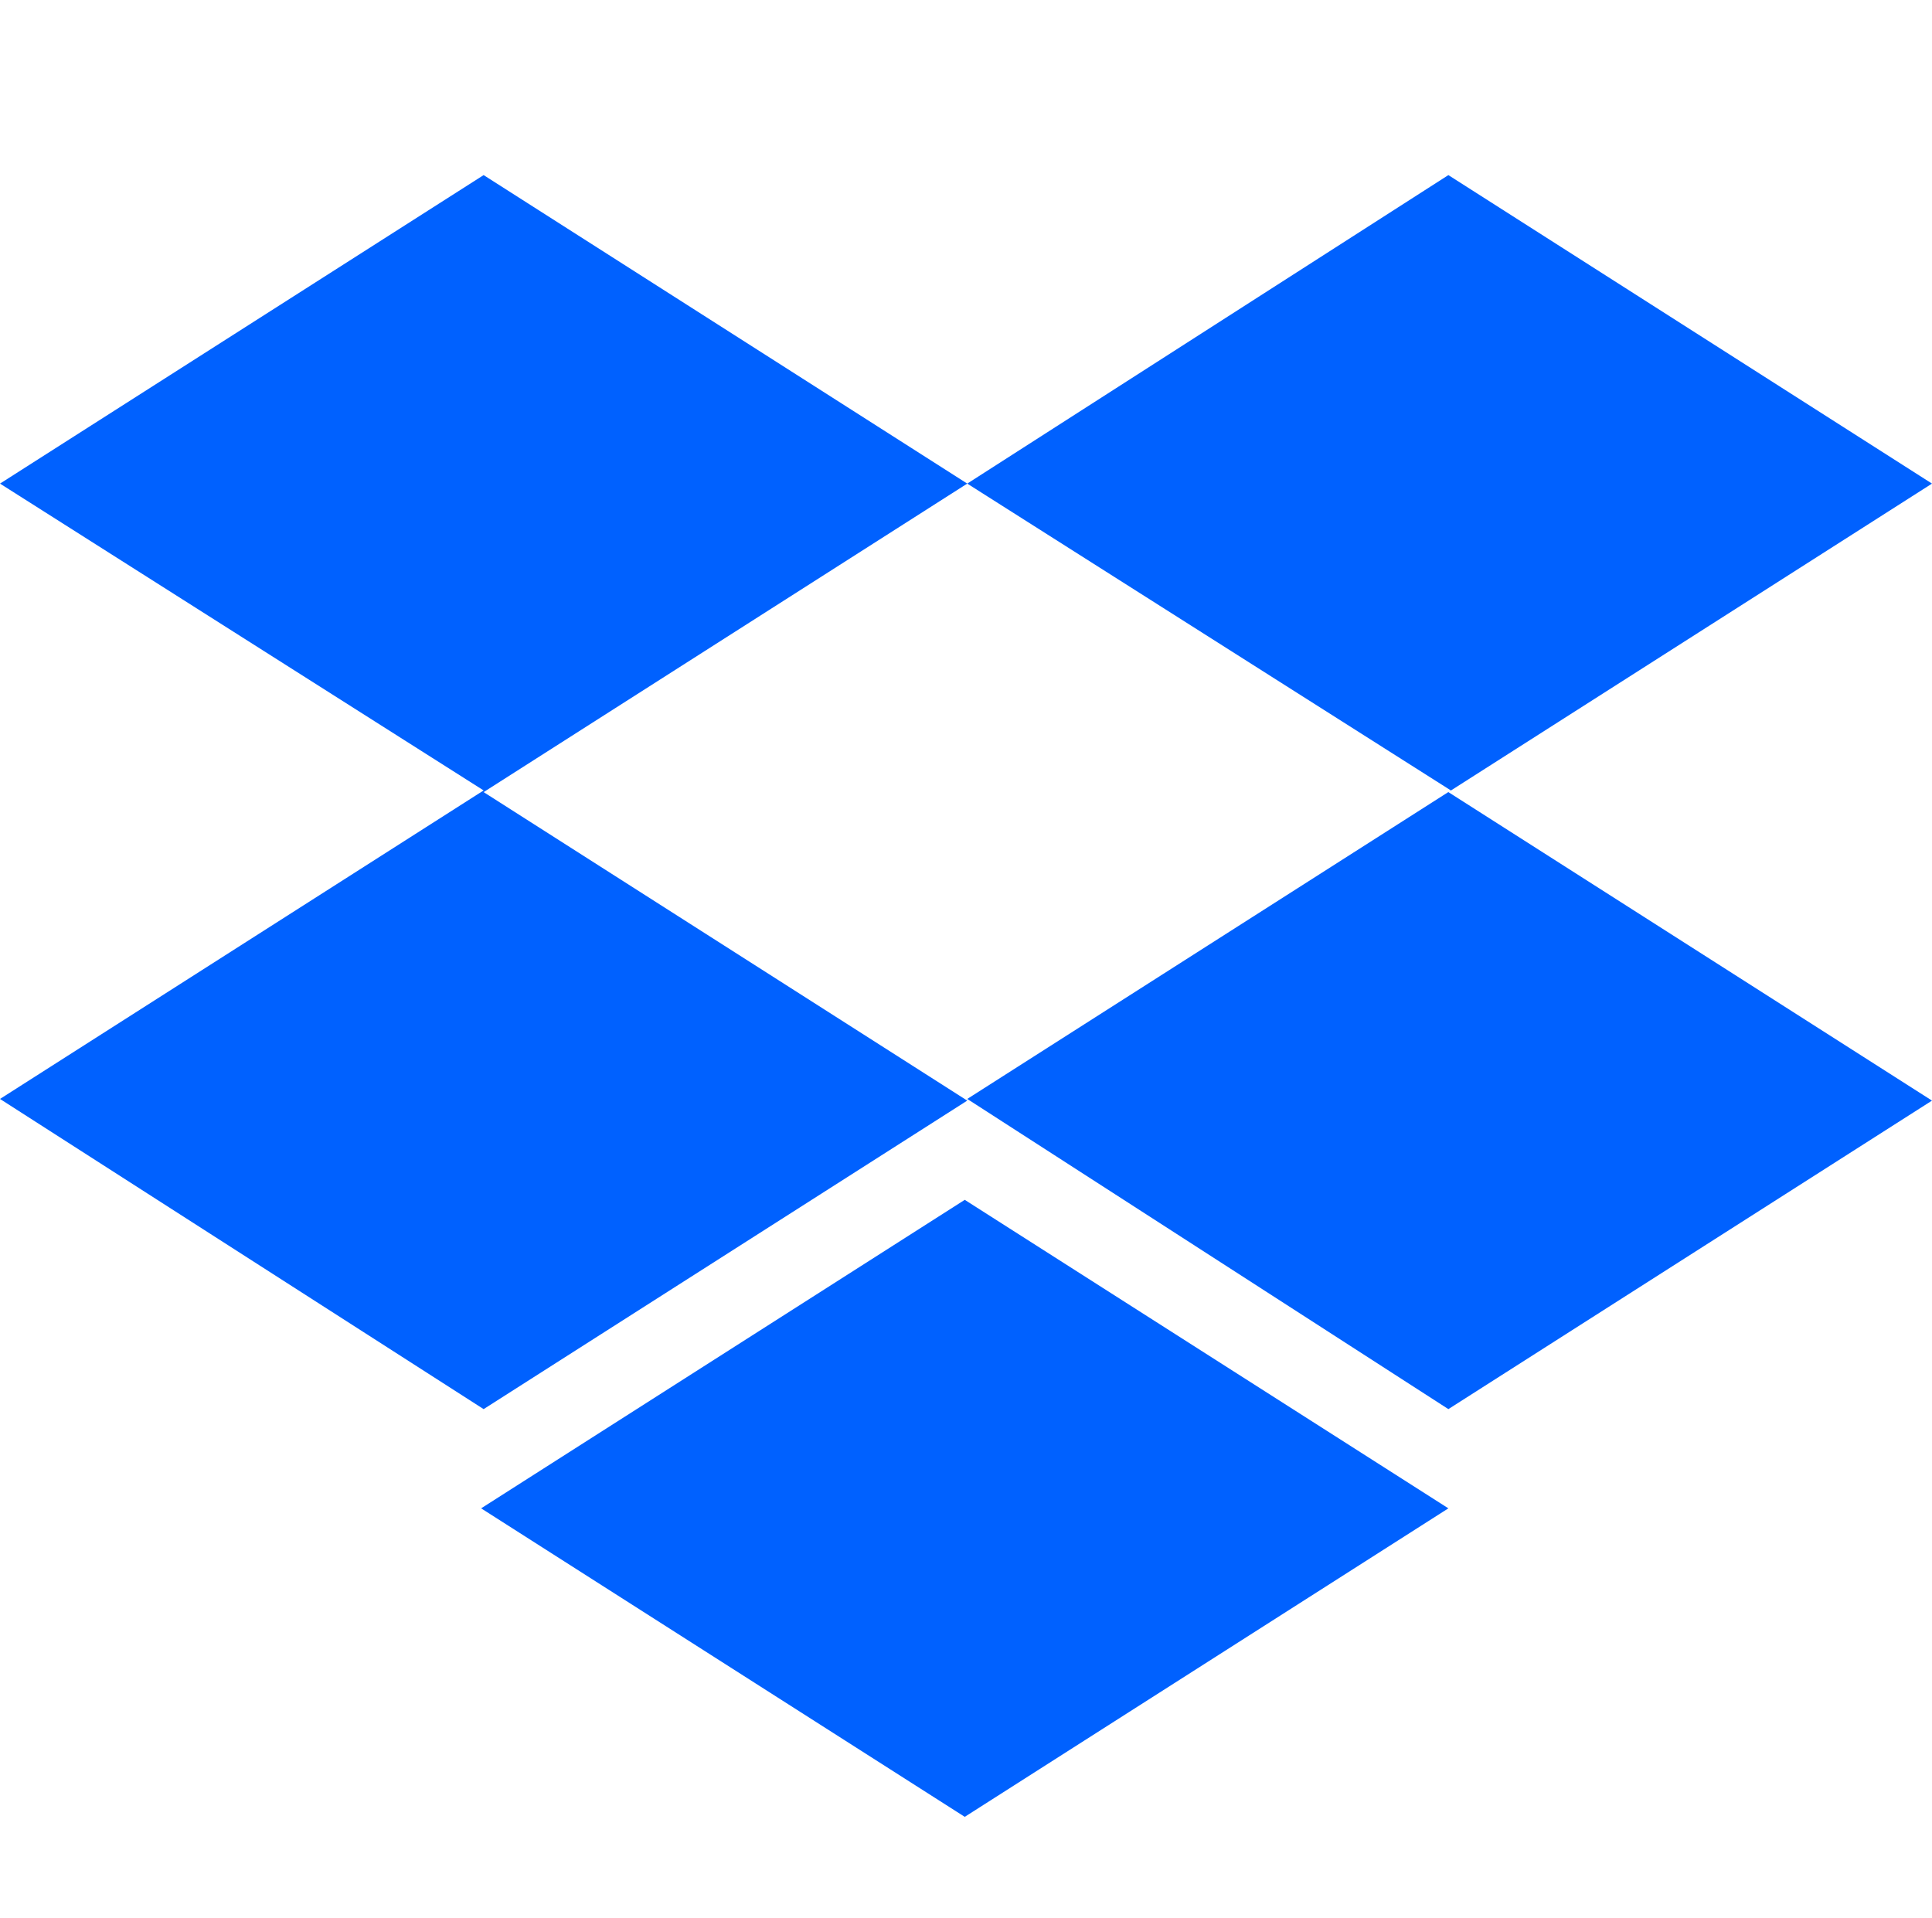 <?xml version="1.0" encoding="utf-8"?>
<!-- Generator: Adobe Illustrator 24.0.0, SVG Export Plug-In . SVG Version: 6.00 Build 0)  -->
<svg version="1.1" id="Layer_1" xmlns="http://www.w3.org/2000/svg" xmlns:xlink="http://www.w3.org/1999/xlink" x="0px" y="0px"
	 viewBox="0 0 231.7 230" style="enable-background:new 0 0 231.7 230;" xml:space="preserve">
<style type="text/css">
	.st0{fill:#0061FF;}
	.st1{display:none;}
	.st2{display:inline;}
	.st3{fill:none;}
</style>
<g>
	<path class="st0" d="M116,58L58,95l58,37l-58,37L0,131.8l58-37L0,58l58-37L116,58z M57.7,180.9l58-37l58,37l-58,37L57.7,180.9z
		 M116,131.8l58-37L116,58l57.7-37l58,37l-58,37l58,37l-58,37L116,131.8z"/>
</g>
<g id="Editble" class="st1">
	<g class="st2">
		<rect x="233" y="92.6" class="st3" width="506" height="71.8"/>
		<path d="M338.2,101.2h16.3c10.4,0,19,6.1,19,19.8v2.9c0,13.8-8,20-18.7,20h-16.6L338.2,101.2L338.2,101.2z M347.4,108.9v27.2h7
			c5.9,0,9.9-3.9,9.9-12.5v-2.2c0-8.6-4.1-12.5-10.2-12.5C354.1,108.9,347.4,108.9,347.4,108.9z M378.4,109.4h7.3l1.1,8
			c1.4-5.5,4.9-8.3,11.3-8.3h2.2v9.2h-3.7c-7.4,0-9.2,2.6-9.2,9.9V144h-9C378.4,144,378.4,109.4,378.4,109.4z M402.3,127.4v-1
			c0-11.6,7.4-17.9,17.5-17.9c10.3,0,17.5,6.4,17.5,17.9v1c0,11.4-7,17.5-17.5,17.5C408.6,144.9,402.3,138.8,402.3,127.4z
			 M428.1,127.3v-0.8c0-6.5-3.2-10.3-8.3-10.3c-5,0-8.4,3.5-8.4,10.3v0.8c0,6.2,3.2,9.7,8.3,9.7C424.9,137,428.1,133.6,428.1,127.3z
			 M442,109.4h7.6l0.9,6.6c1.9-4.4,5.7-7.4,11.4-7.4c8.8,0,14.6,6.4,14.6,18v1c0,11.4-6.4,17.3-14.6,17.3c-5.5,0-9.2-2.5-11-6.5
			v17.5H442V109.4z M467.3,127.4v-0.8c0-6.9-3.5-10.3-8.3-10.3c-5,0-8.4,3.8-8.4,10.3v0.7c0,6.1,3.2,10,8.2,10
			C464,137.1,467.3,133.7,467.3,127.4z M489.7,137.7L489,144h-7.8V97.8h8.8v17.8c1.9-4.5,5.8-7,11.2-7c8.2,0.1,14.3,5.8,14.3,17.3v1
			c0,11.5-5.8,18-14.6,18C495.3,144.9,491.5,142.1,489.7,137.7z M506.5,126.9v-0.8c0-6.4-3.5-9.8-8.3-9.8c-5,0-8.4,4-8.4,10v0.7
			c0,6.5,3.3,10.2,8.3,10.2C503.3,137.1,506.5,133.7,506.5,126.9z M519.6,127.4v-1c0-11.6,7.4-17.9,17.5-17.9
			c10.3,0,17.5,6.4,17.5,17.9v1c0,11.4-7.1,17.5-17.5,17.5C525.9,144.9,519.6,138.8,519.6,127.4z M545.4,127.3v-0.8
			c0-6.5-3.2-10.3-8.3-10.3c-5,0-8.4,3.5-8.4,10.3v0.8c0,6.2,3.2,9.7,8.3,9.7C542.2,137,545.4,133.6,545.4,127.3z M566.3,126
			l-12.1-16.7h10.4l7,10.4l7.1-10.4H589l-12.3,16.6l13,18h-10.2l-8-11.5l-7.7,11.5h-10.6L566.3,126z"/>
	</g>
</g>
</svg>
